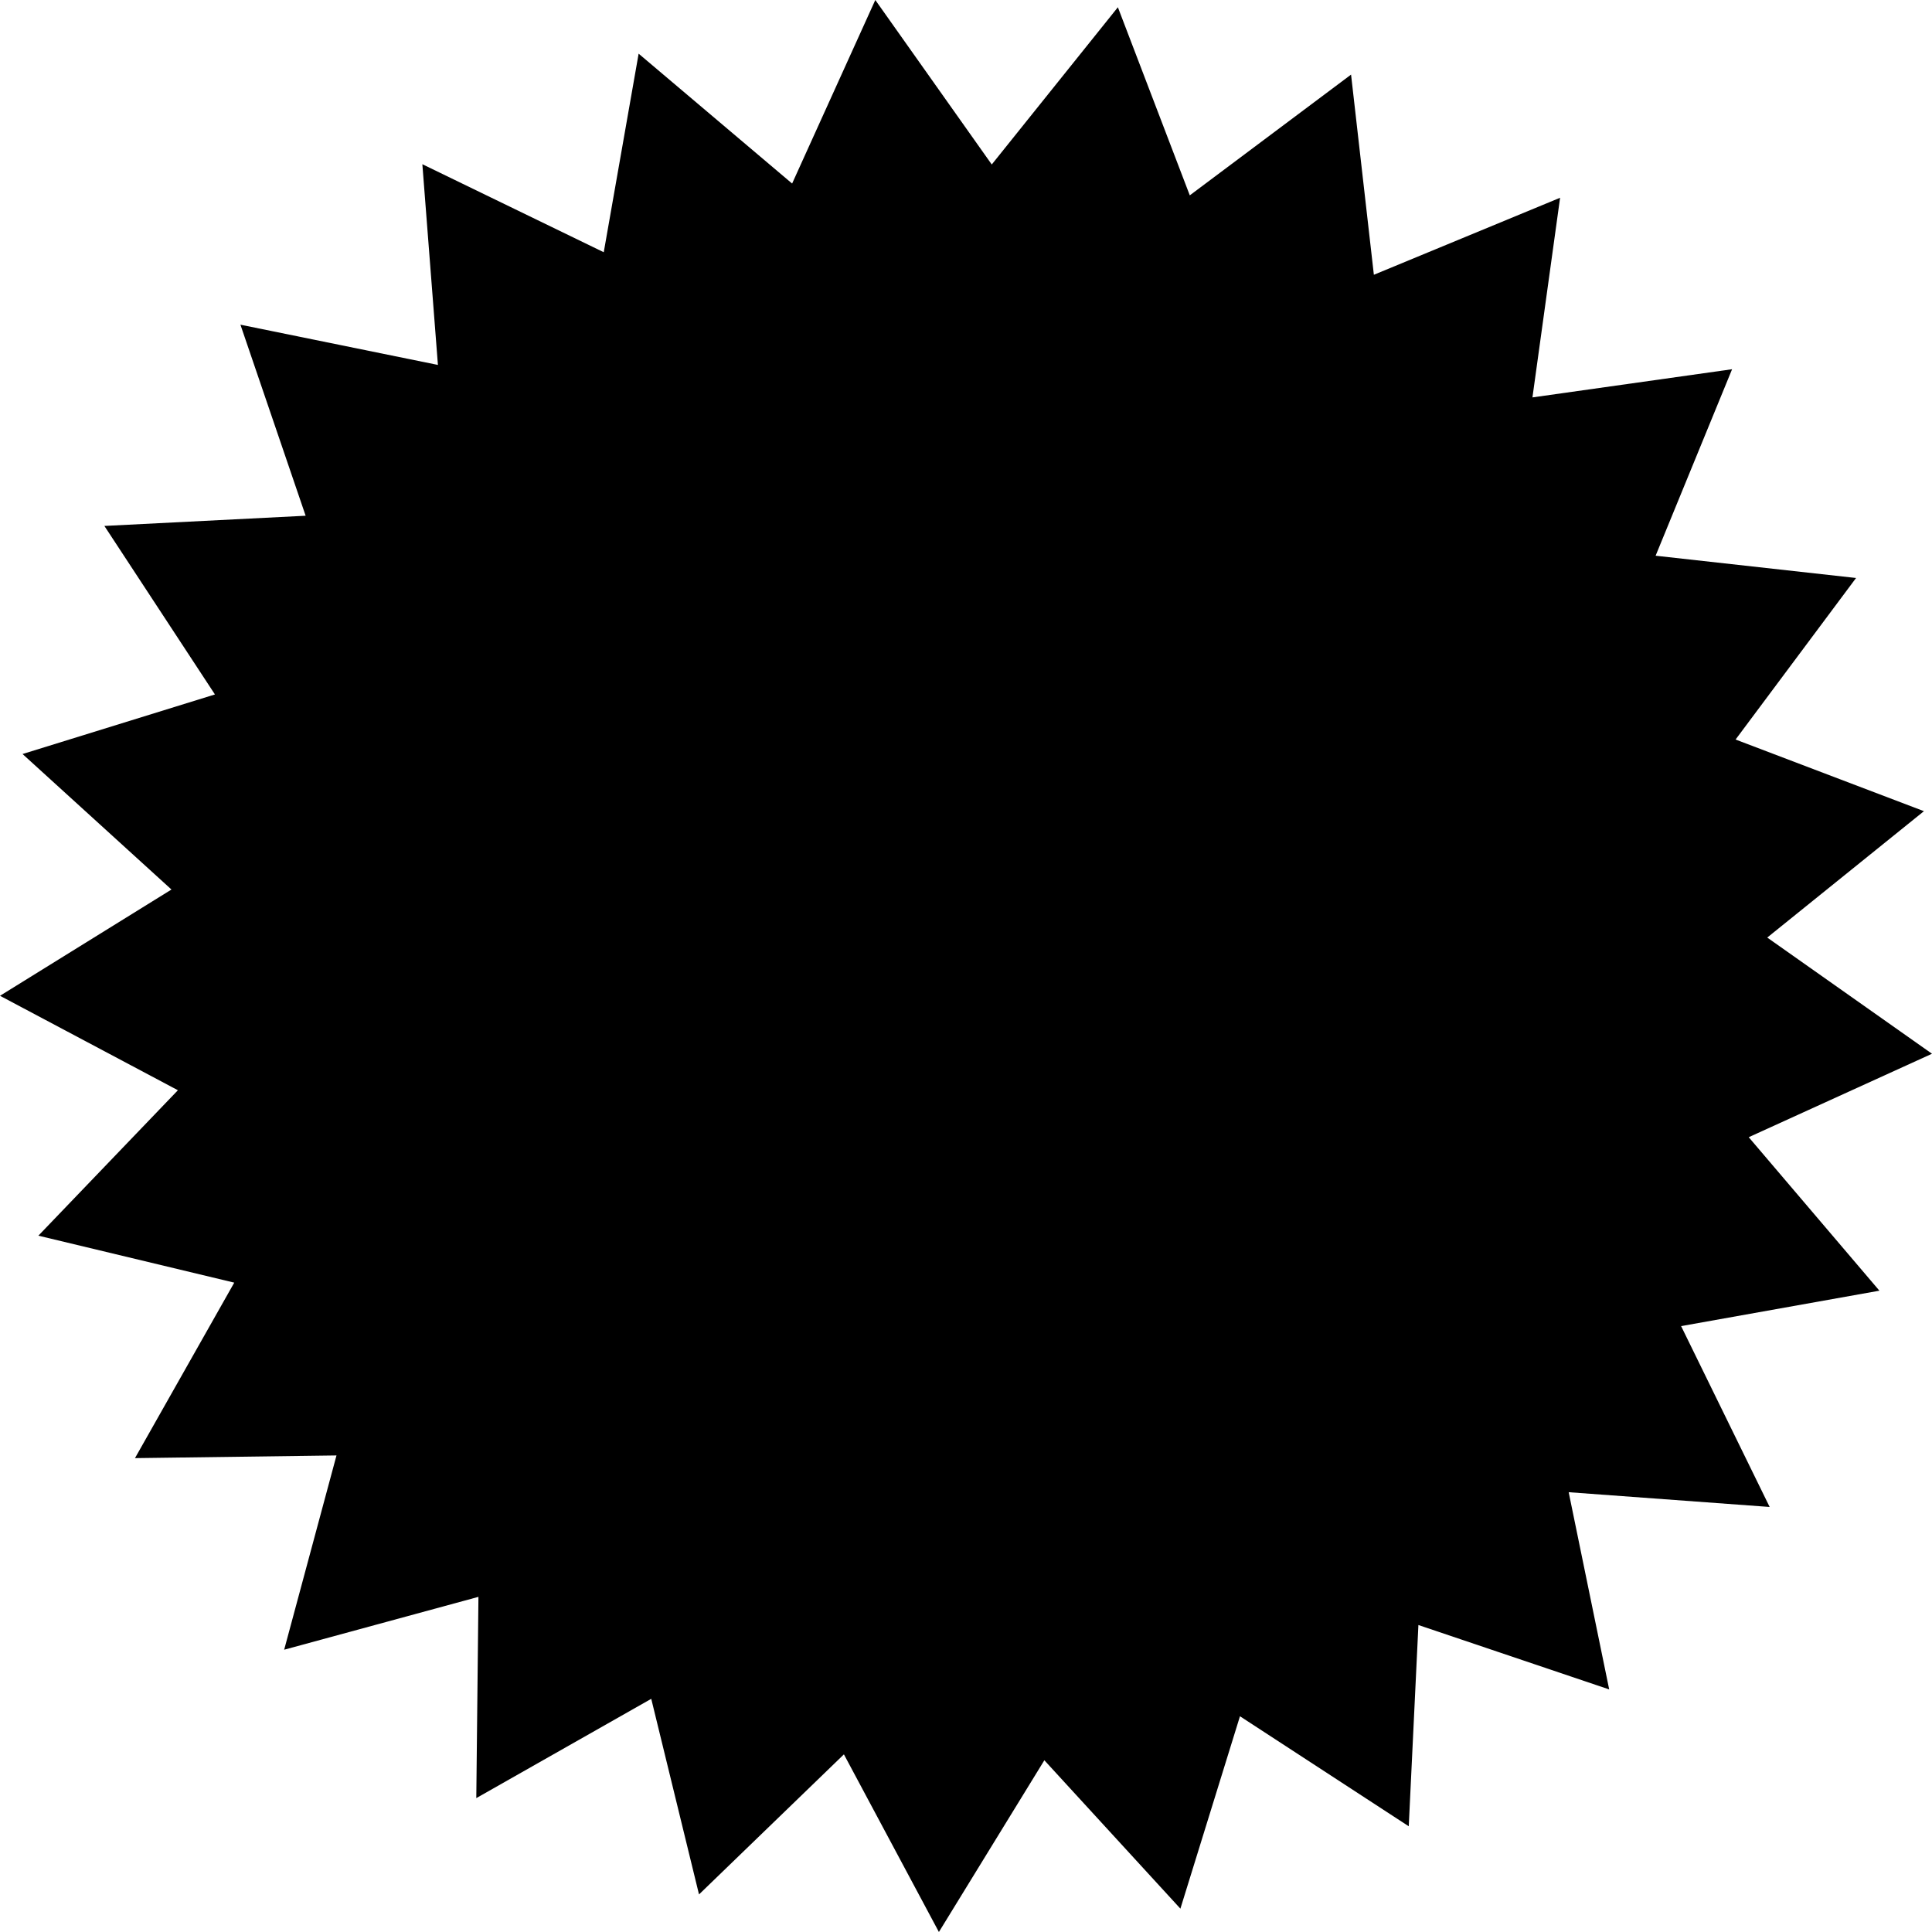 <svg xmlns="http://www.w3.org/2000/svg" viewBox="0 0 72 72"><path fill-rule="evenodd" d="m32.62 0-3.1 6.84L23.8 2l-1.3 7.4-6.76-3.28.58 7.48-7.36-1.5 2.43 7.12-7.5.38 4.12 6.28L.84 28.1l5.55 5.05L0 37.11l6.63 3.52-5.2 5.42 7.3 1.75-3.7 6.54 7.51-.1-1.95 7.24 7.24-1.97-.08 7.5 6.52-3.7 1.78 7.29 5.4-5.22L34.99 72l3.93-6.4 5.07 5.53 2.22-7.17 6.29 4.1.36-7.5 7.11 2.4-1.51-7.35 7.49.55-3.3-6.74 7.39-1.32-4.87-5.72L72 39.27l-6.14-4.33 5.84-4.71-7.02-2.67 4.49-6.02-7.47-.83 2.85-6.95-7.44 1.05 1.03-7.44-6.94 2.87-.85-7.46-6.01 4.5L41.66.27l-4.7 5.86L32.62 0Z" clip-rule="evenodd"/></svg>